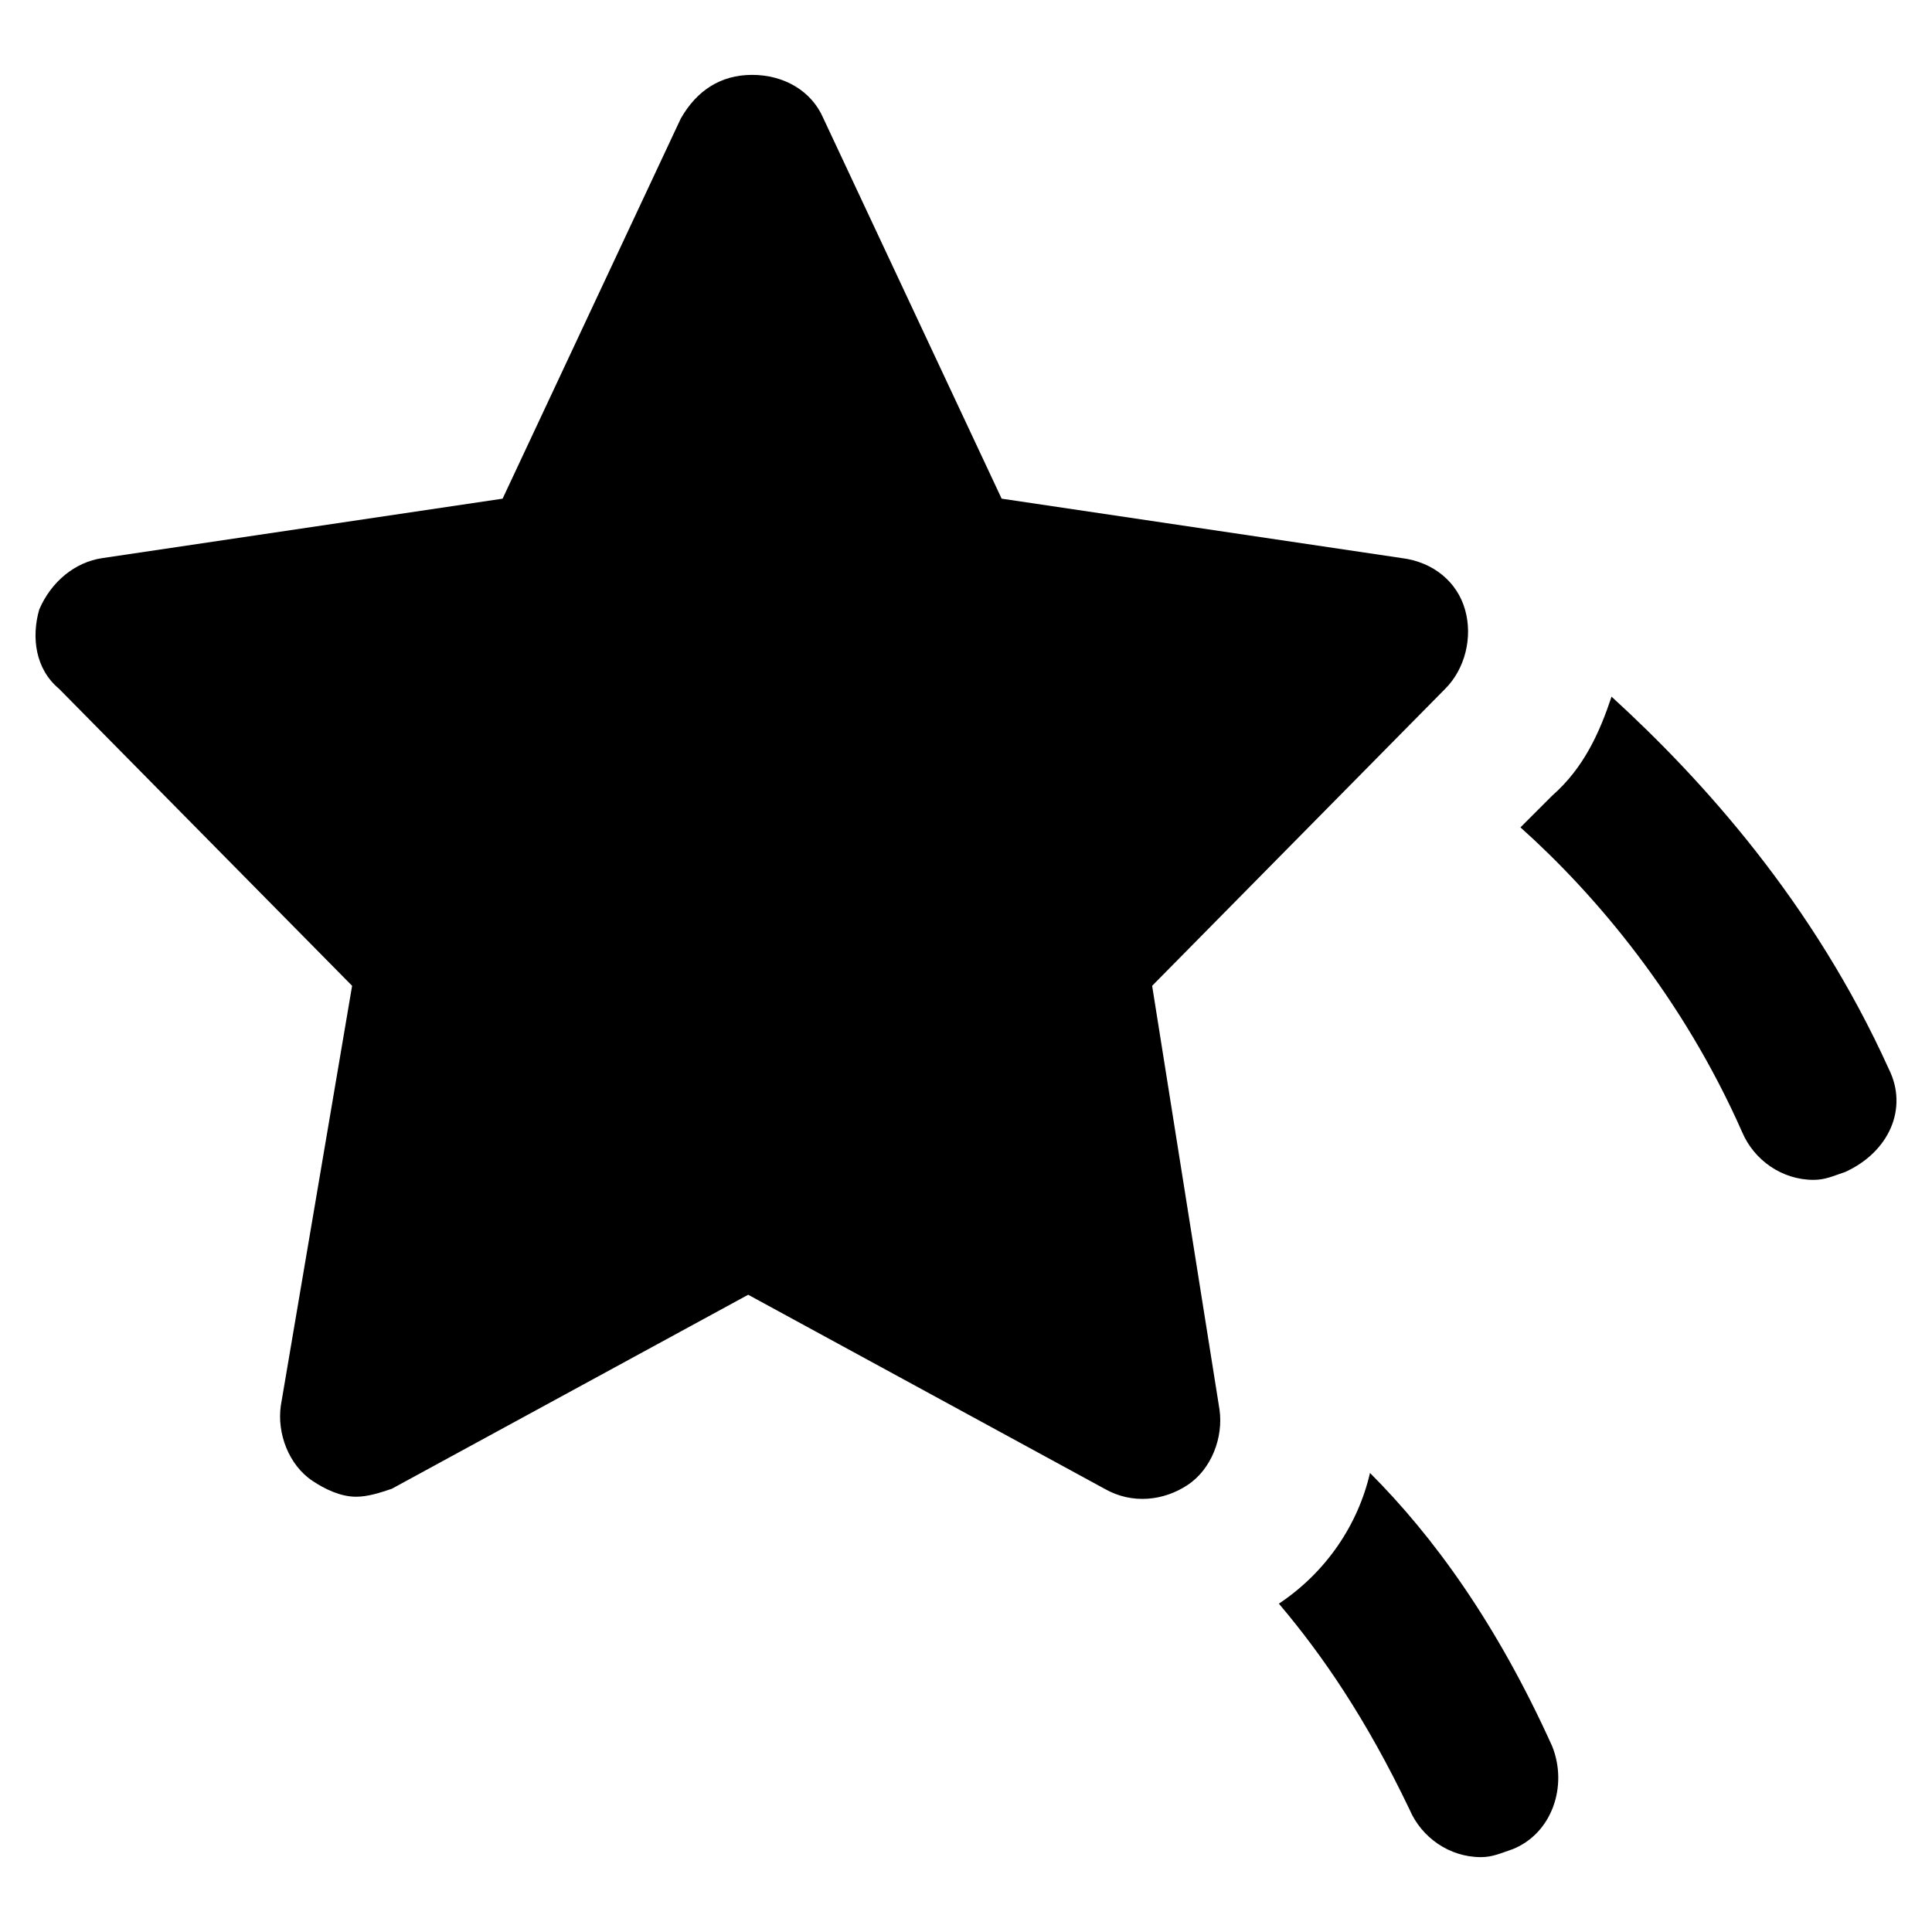 <?xml version="1.0" encoding="UTF-8"?>
<!-- Uploaded to: SVG Repo, www.svgrepo.com, Generator: SVG Repo Mixer Tools -->
<svg fill="#000000" width="800px" height="800px" version="1.1" viewBox="144 144 512 512" xmlns="http://www.w3.org/2000/svg">
 <g>
  <path d="m507.06 534.35c-3.148 13.645-11.547 26.238-24.141 34.637 11.547 13.645 23.09 30.438 34.637 54.578 3.148 7.348 10.496 12.594 18.895 12.594 3.148 0 5.246-1.051 8.398-2.098 10.496-4.199 14.695-16.793 10.496-27.289-14.699-32.535-31.492-55.629-48.285-72.422z"/>
  <path d="m644.55 427.29c-19.941-44.082-49.332-76.621-73.473-98.664-3.148 9.445-7.348 18.895-15.742 26.238l-8.398 8.398c19.941 17.844 43.035 45.133 58.777 80.82 3.148 7.348 10.496 12.594 18.895 12.594 3.148 0 5.246-1.051 8.398-2.098 11.543-5.25 16.793-16.793 11.543-27.289z"/>
  <path d="m449.33 405.25 77.672-78.719c5.246-5.246 7.348-13.645 5.246-20.992-2.098-7.348-8.398-12.594-16.793-13.645l-106.01-15.742-47.23-100.76c-3.148-7.348-10.496-11.547-18.895-11.547-8.398 0-14.695 4.199-18.895 11.547l-47.23 100.76-106.01 15.742c-7.348 1.051-13.645 6.297-16.793 13.645-2.098 7.348-1.051 15.742 5.246 20.992l77.672 78.719-18.891 111.26c-1.051 7.348 2.098 15.742 8.398 19.941 3.148 2.098 7.348 4.199 11.547 4.199 3.148 0 6.297-1.051 9.445-2.098l94.465-51.43 94.465 51.43c7.348 4.199 15.742 3.148 22.043-1.051 6.297-4.199 9.445-12.594 8.398-19.941z"/>
 </g>
</svg>